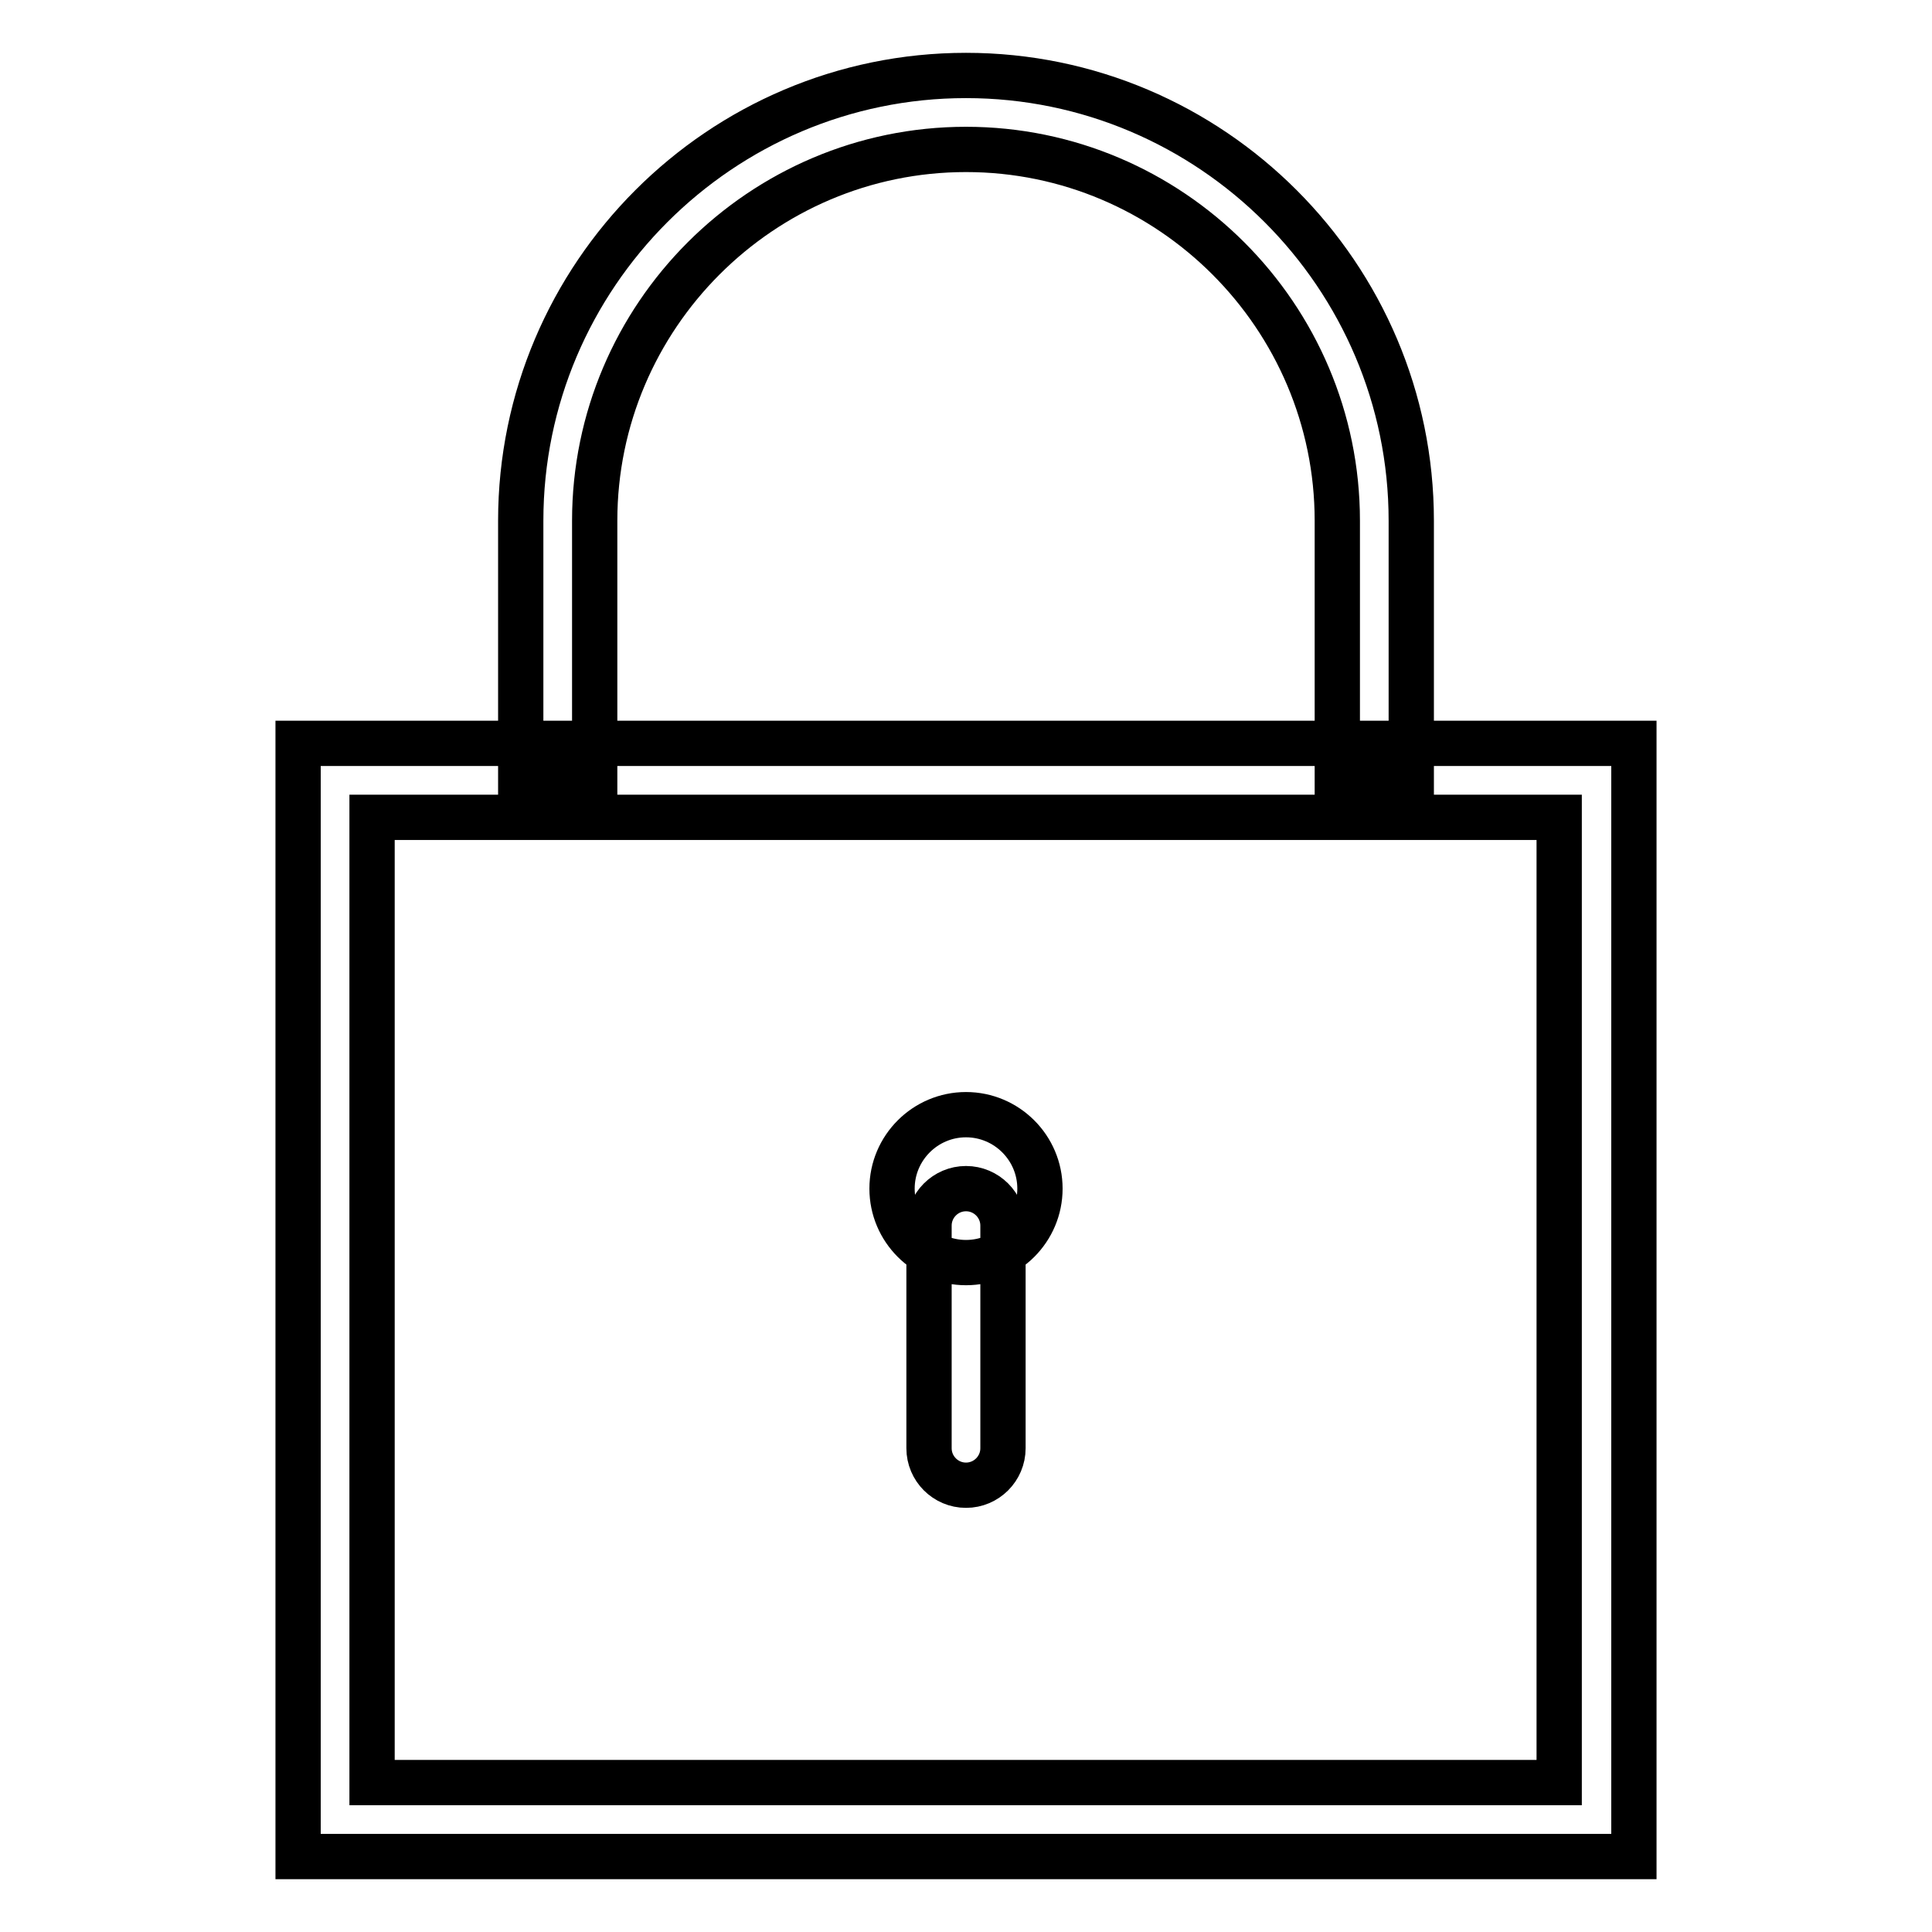 <?xml version="1.0" encoding="utf-8"?>
<!-- Svg Vector Icons : http://www.onlinewebfonts.com/icon -->
<!DOCTYPE svg PUBLIC "-//W3C//DTD SVG 1.1//EN" "http://www.w3.org/Graphics/SVG/1.1/DTD/svg11.dtd">
<svg version="1.1" xmlns="http://www.w3.org/2000/svg" xmlns:xlink="http://www.w3.org/1999/xlink" x="0px" y="0px" viewBox="0 0 256 256" enable-background="new 0 0 256 256" xml:space="preserve">
<g> <path stroke-width="6" fill-opacity="0" stroke="#000000"  d="M118.2,157.5c0,5.4,4.4,9.8,9.8,9.8c5.4,0,9.8-4.4,9.8-9.8c0-5.4-4.4-9.8-9.8-9.8 C122.6,147.7,118.2,152.1,118.2,157.5z M128,196.8c-2.7,0-4.9-2.2-4.9-4.9v-29.5c0-2.7,2.2-4.9,4.9-4.9s4.9,2.2,4.9,4.9v29.5 C132.9,194.6,130.7,196.8,128,196.8z M216.5,246h-177V98.5h177V246z M49.3,236.2h157.3V108.3H49.3V236.2z M187,103.4h-9.8V69 c0-27.1-22.1-49.2-49.2-49.2c-27.1,0-49.2,22.1-49.2,49.2v34.4H69V69c0-32.5,26.5-59,59-59c32.5,0,59,26.5,59,59V103.4z"/></g>
</svg>